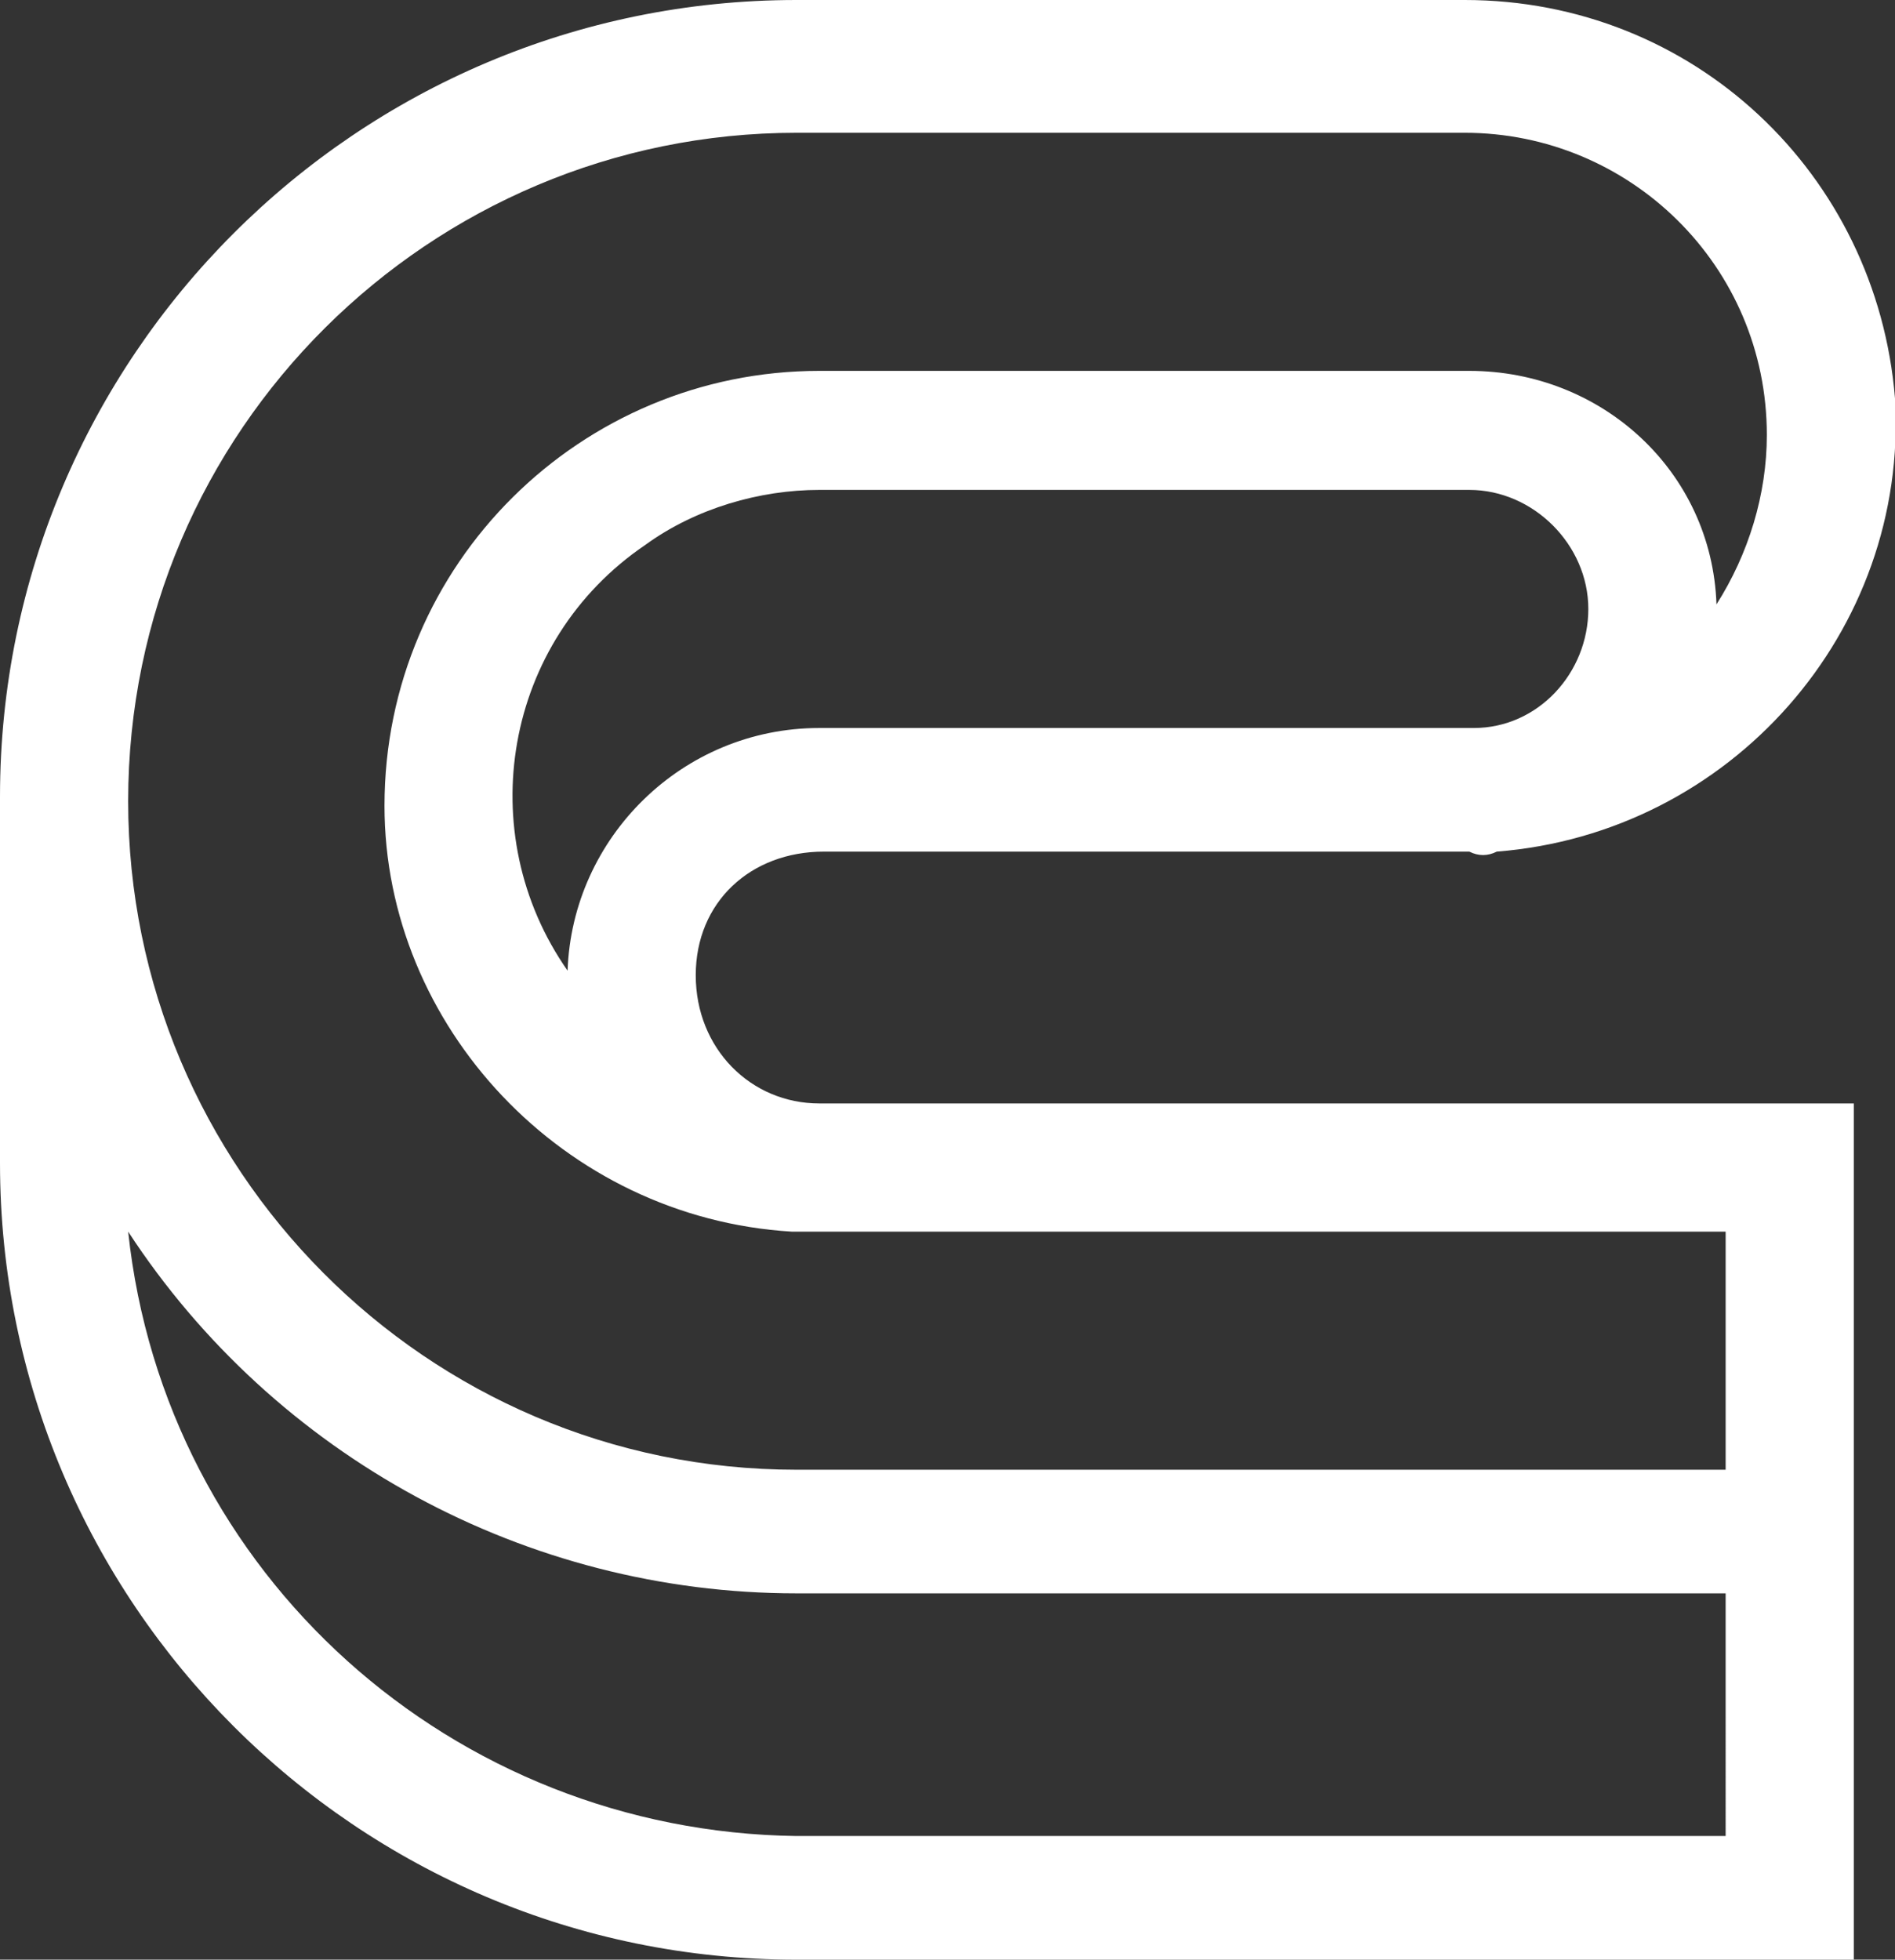 <?xml version="1.0" encoding="UTF-8"?>
<!-- Generator: Adobe Illustrator 23.0.1, SVG Export Plug-In . SVG Version: 6.00 Build 0)  -->
<svg xmlns="http://www.w3.org/2000/svg" xmlns:xlink="http://www.w3.org/1999/xlink" version="1.1" id="Layer_1" x="0px" y="0px" viewBox="0 0 41.4 42.8" style="enable-background:new 0 0 41.4 42.8;" xml:space="preserve">
<rect x="0" y="0" width="41.4" height="42.8" fill="#333333" stroke="none"/>
<style type="text/css">
	.st0{fill:#FFFFFF;}
</style>
<g>
	<g id="Menu_closed">
		<path class="st0" d="M32.7,18.6c5.1-0.4,9-4.8,8.7-9.9C41,3.8,37,0,32,0H17.4C7.8,0,0,7.8,0,17.4c0,0.2,0,0.3,0,0.5h0v7.5    C0,35,7.8,42.8,17.4,42.8h23.1V24.1H17.9c0,0,0,0,0,0c-1.5,0-2.7-1.2-2.7-2.8s1.2-2.7,2.8-2.7c0,0,0,0,0,0H32c0,0,0,0,0.1,0v0    C32.3,18.7,32.5,18.7,32.7,18.6z M37.7,40.1H17.4C9.9,40,3.6,34.4,2.8,26.9c3.2,4.9,8.7,7.9,14.6,7.9h20.3L37.7,40.1z M17.3,26.9    c0.2,0,0.4,0,0.6,0v0l0,0h19.8v5.2H17.4c-8.1,0-14.6-6.6-14.6-14.6c0-8.1,6.6-14.6,14.6-14.6H32c3.6,0,6.6,2.9,6.6,6.6    c0,1.3-0.4,2.6-1.1,3.7c-0.1-2.9-2.5-5.1-5.4-5.1H17.9c-5.2,0-9.5,4.2-9.5,9.5C8.4,22.4,12.3,26.6,17.3,26.9z M32,15.9H17.9    c-3,0-5.4,2.4-5.5,5.3c-2.1-3-1.4-7.2,1.7-9.3c1.1-0.8,2.5-1.2,3.8-1.2h14.2c1.4,0,2.6,1.2,2.6,2.6c0,1.4-1.1,2.6-2.5,2.6    C32.1,15.9,32.1,15.9,32,15.9z"></path>
	</g>
</g>
</svg>
